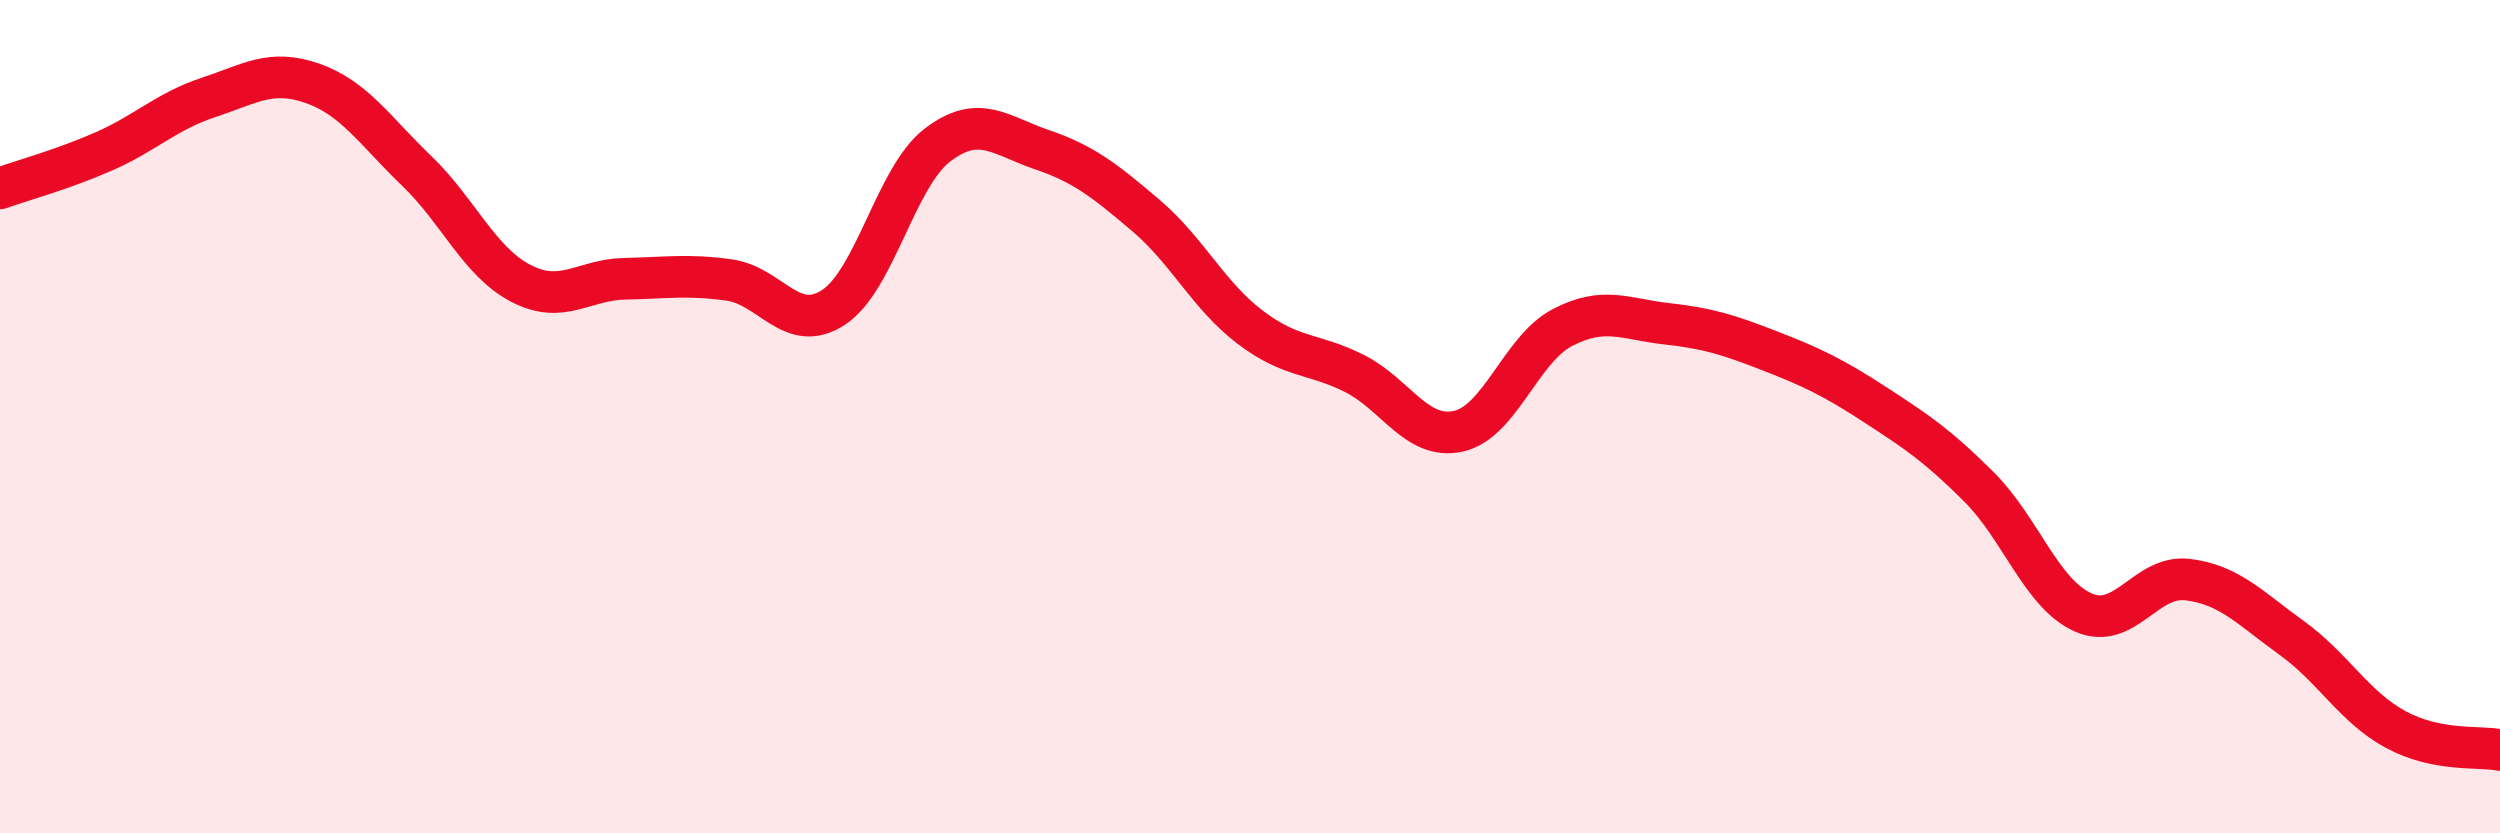 
    <svg width="60" height="20" viewBox="0 0 60 20" xmlns="http://www.w3.org/2000/svg">
      <path
        d="M 0,4.52 C 0.5,4.34 1.5,4.07 2.5,3.63 C 3.5,3.19 4,2.67 5,2.34 C 6,2.01 6.5,1.65 7.5,2 C 8.5,2.35 9,3.14 10,4.1 C 11,5.06 11.5,6.28 12.5,6.8 C 13.5,7.32 14,6.71 15,6.69 C 16,6.67 16.5,6.58 17.5,6.72 C 18.5,6.86 19,8.03 20,7.38 C 21,6.73 21.5,4.24 22.5,3.48 C 23.5,2.72 24,3.25 25,3.59 C 26,3.93 26.5,4.32 27.5,5.17 C 28.5,6.02 29,7.09 30,7.85 C 31,8.61 31.5,8.46 32.5,8.96 C 33.5,9.46 34,10.57 35,10.35 C 36,10.13 36.5,8.38 37.5,7.86 C 38.5,7.34 39,7.66 40,7.77 C 41,7.88 41.5,8.04 42.5,8.43 C 43.5,8.82 44,9.06 45,9.71 C 46,10.36 46.5,10.69 47.5,11.69 C 48.5,12.69 49,14.26 50,14.7 C 51,15.14 51.5,13.79 52.5,13.91 C 53.5,14.03 54,14.59 55,15.31 C 56,16.03 56.5,16.97 57.5,17.51 C 58.5,18.05 59.5,17.9 60,18L60 20L0 20Z"
        fill="#EB0A25"
        opacity="0.1"
        stroke-linecap="round"
        stroke-linejoin="round"
      />
      <path
        d="M 0,4.52 C 0.5,4.34 1.5,4.07 2.5,3.63 C 3.5,3.19 4,2.67 5,2.34 C 6,2.01 6.5,1.65 7.5,2 C 8.5,2.35 9,3.14 10,4.1 C 11,5.06 11.5,6.28 12.5,6.8 C 13.5,7.32 14,6.71 15,6.69 C 16,6.67 16.5,6.58 17.5,6.72 C 18.5,6.86 19,8.03 20,7.38 C 21,6.73 21.5,4.24 22.5,3.48 C 23.5,2.72 24,3.25 25,3.59 C 26,3.93 26.5,4.32 27.5,5.17 C 28.5,6.02 29,7.09 30,7.85 C 31,8.61 31.5,8.46 32.5,8.96 C 33.5,9.46 34,10.57 35,10.35 C 36,10.13 36.5,8.38 37.5,7.86 C 38.5,7.34 39,7.66 40,7.77 C 41,7.88 41.5,8.04 42.5,8.43 C 43.5,8.82 44,9.06 45,9.71 C 46,10.36 46.5,10.69 47.5,11.69 C 48.5,12.69 49,14.26 50,14.7 C 51,15.14 51.5,13.79 52.5,13.91 C 53.5,14.03 54,14.59 55,15.31 C 56,16.03 56.5,16.97 57.5,17.51 C 58.5,18.05 59.5,17.9 60,18"
        stroke="#EB0A25"
        stroke-width="1"
        fill="none"
        stroke-linecap="round"
        stroke-linejoin="round"
      />
    </svg>
  